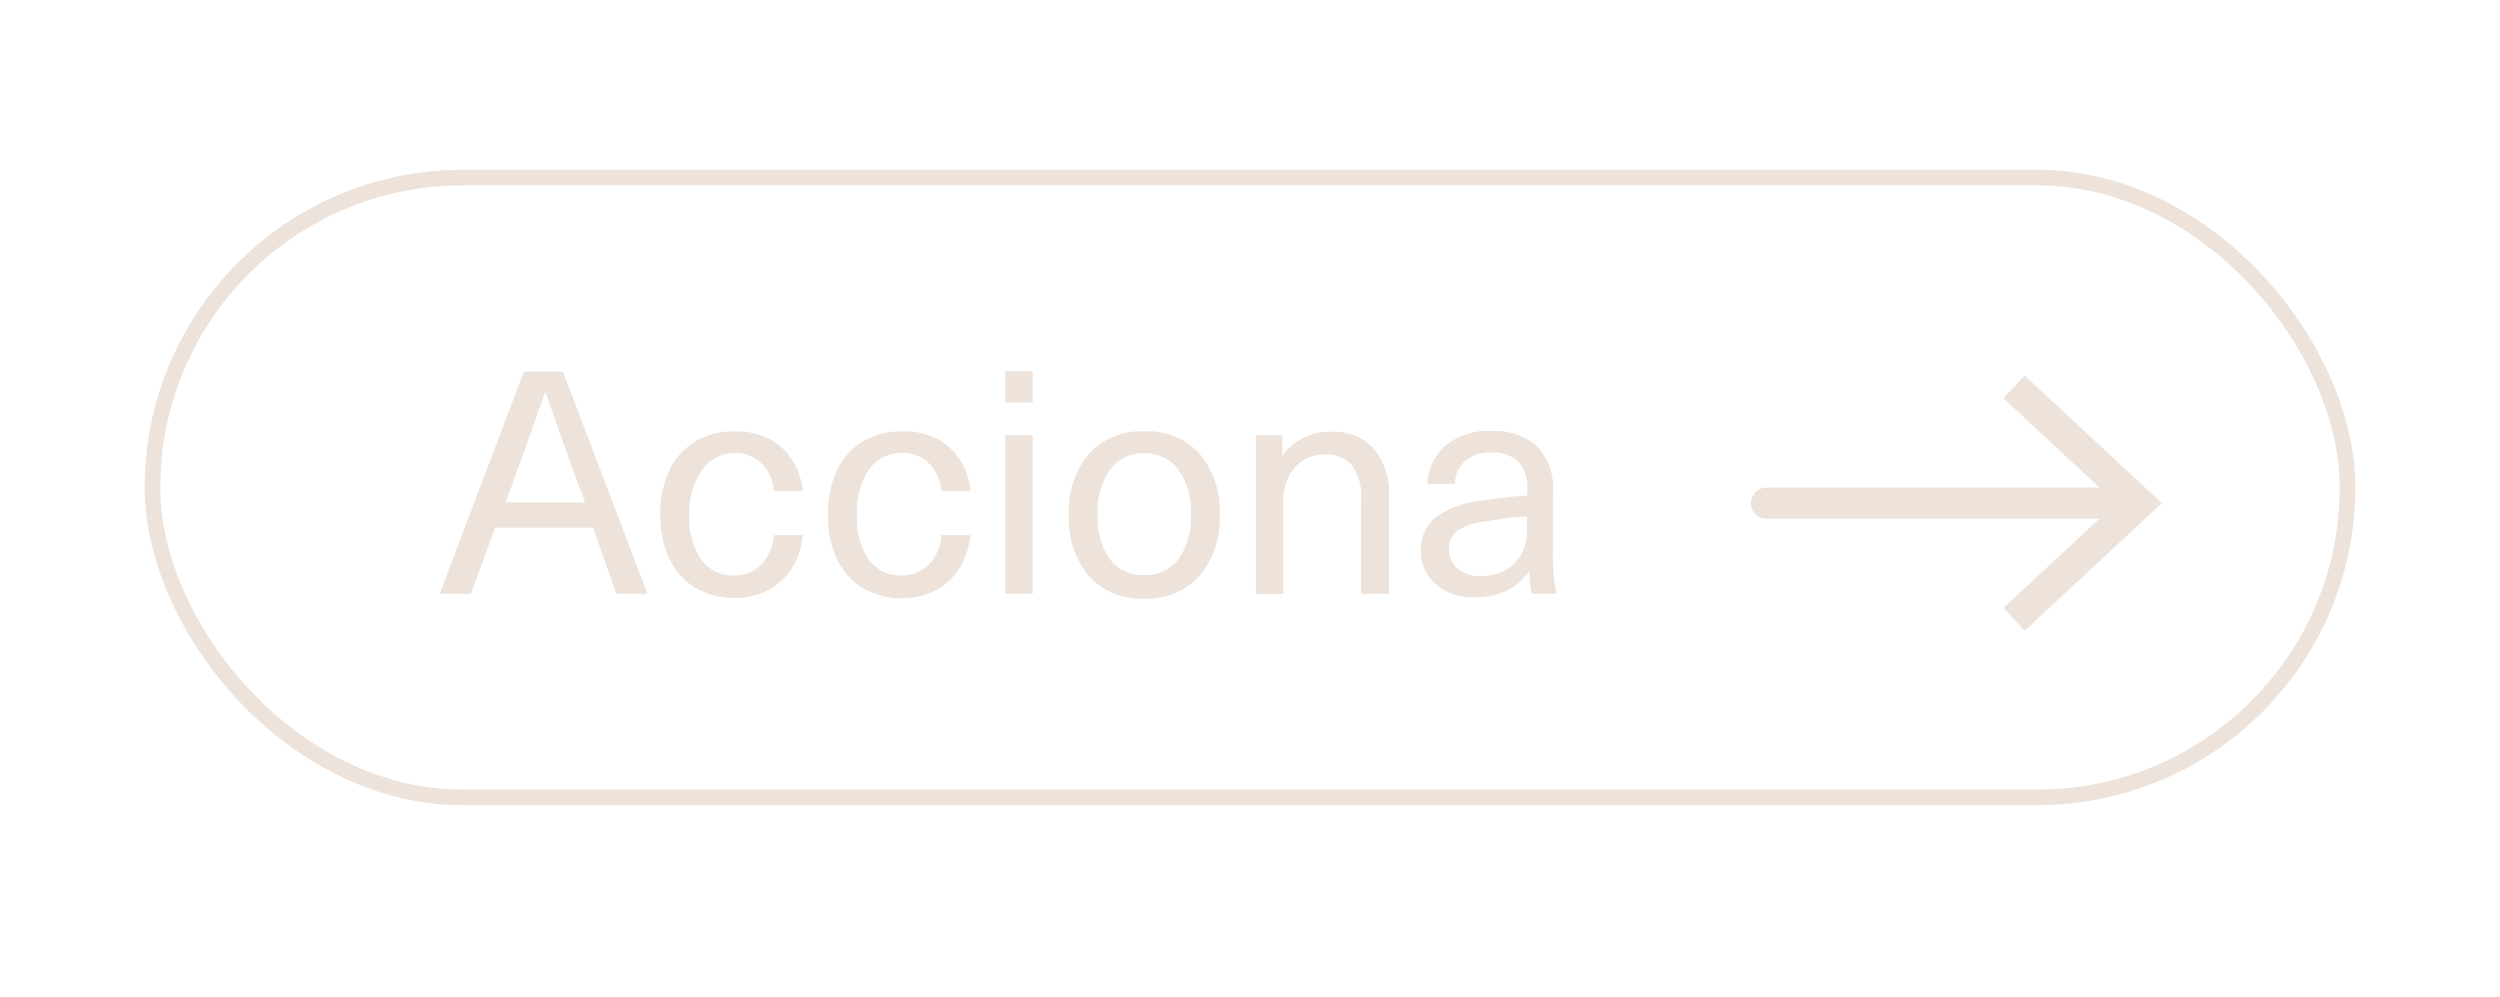 <svg id="Capa_1" data-name="Capa 1" xmlns="http://www.w3.org/2000/svg" viewBox="0 0 160.19 63.91"><defs><style>.cls-1{fill:#ede3db;}.cls-2,.cls-3{fill:none;stroke:#ede3db;}.cls-2{stroke-miterlimit:10;}.cls-3{stroke-linecap:round;stroke-linejoin:round;stroke-width:2px;}</style></defs><path class="cls-1" d="M31.73,33.81l-1.56,4.24h-2l5.4-14.24h2.5l5.42,14.24h-2L38,33.81ZM37,30.89c-.82-2.24-1.5-4.18-2.06-5.8h0c-.56,1.62-1.25,3.56-2.06,5.8l-.48,1.3h5.1Z"/><path class="cls-1" d="M49.24,28.1a3.86,3.86,0,0,1,1.52,1.37,4.37,4.37,0,0,1,.67,2H49.59a2.74,2.74,0,0,0-.79-1.76,2.34,2.34,0,0,0-1.73-.68A2.49,2.49,0,0,0,45,30.1,4.7,4.7,0,0,0,44.17,33a4.72,4.72,0,0,0,.77,2.87,2.49,2.49,0,0,0,2.13,1,2.31,2.31,0,0,0,1.73-.73,3,3,0,0,0,.79-1.85h1.84a4.77,4.77,0,0,1-.66,2.07,4.15,4.15,0,0,1-1.51,1.43,4.55,4.55,0,0,1-2.17.52,4.85,4.85,0,0,1-2.54-.65,4.29,4.29,0,0,1-1.66-1.86A6.5,6.5,0,0,1,42.31,33a6.44,6.44,0,0,1,.58-2.85,4.18,4.18,0,0,1,1.66-1.86,4.75,4.75,0,0,1,2.54-.65A4.6,4.6,0,0,1,49.24,28.1Z"/><path class="cls-1" d="M60,28.1a3.86,3.86,0,0,1,1.52,1.37,4.37,4.37,0,0,1,.67,2H60.33a2.74,2.74,0,0,0-.79-1.76,2.34,2.34,0,0,0-1.73-.68,2.49,2.49,0,0,0-2.12,1.05A4.7,4.7,0,0,0,54.91,33a4.72,4.72,0,0,0,.77,2.87,2.49,2.49,0,0,0,2.13,1,2.31,2.31,0,0,0,1.73-.73,3,3,0,0,0,.79-1.85h1.84a4.77,4.77,0,0,1-.66,2.07A4.15,4.15,0,0,1,60,37.81a4.55,4.55,0,0,1-2.17.52,4.85,4.85,0,0,1-2.54-.65,4.29,4.29,0,0,1-1.66-1.86A6.5,6.5,0,0,1,53.05,33a6.44,6.44,0,0,1,.58-2.85,4.18,4.18,0,0,1,1.66-1.86,4.75,4.75,0,0,1,2.54-.65A4.6,4.6,0,0,1,60,28.1Z"/><path class="cls-1" d="M64.41,25.79v-2h1.76v2Zm0,12.26V27.89h1.76V38.05Z"/><path class="cls-1" d="M76.85,29.05A5.65,5.65,0,0,1,78.15,33a5.67,5.67,0,0,1-1.3,3.92,4.54,4.54,0,0,1-3.54,1.44,4.49,4.49,0,0,1-3.53-1.44A5.67,5.67,0,0,1,68.49,33a5.65,5.65,0,0,1,1.29-3.92,4.49,4.49,0,0,1,3.53-1.44A4.54,4.54,0,0,1,76.85,29.05ZM71.13,30.1a4.57,4.57,0,0,0-.8,2.87,4.59,4.59,0,0,0,.8,2.87,2.59,2.59,0,0,0,2.18,1,2.63,2.63,0,0,0,2.2-1,4.66,4.66,0,0,0,.8-2.87,4.64,4.64,0,0,0-.8-2.87,2.63,2.63,0,0,0-2.2-1.05A2.59,2.59,0,0,0,71.13,30.1Z"/><path class="cls-1" d="M88,28.73a4.48,4.48,0,0,1,1,3.12v6.2H87.21V32a3.26,3.26,0,0,0-.6-2.21,2.2,2.2,0,0,0-1.74-.67,2.44,2.44,0,0,0-1.89.82,3.27,3.27,0,0,0-.75,2.3v5.82H80.47V27.89h1.7v1.34h0a3.37,3.37,0,0,1,1.28-1.14,3.79,3.79,0,0,1,1.8-.42A3.48,3.48,0,0,1,88,28.73Z"/><path class="cls-1" d="M98.5,28.6a3.86,3.86,0,0,1,1,2.95v3.9a12,12,0,0,0,.24,2.6h-1.6a6.59,6.59,0,0,1-.14-1.48h0a3.65,3.65,0,0,1-1.41,1.26,4.71,4.71,0,0,1-2.1.44,3.64,3.64,0,0,1-2.5-.83,2.73,2.73,0,0,1-.94-2.15,2.64,2.64,0,0,1,.87-2.09,5.87,5.87,0,0,1,3-1.11,29.41,29.41,0,0,1,2.94-.34v-.4a2.39,2.39,0,0,0-.61-1.8A2.34,2.34,0,0,0,95.55,29a2.38,2.38,0,0,0-1.68.55A1.94,1.94,0,0,0,93.23,31H91.46a3.37,3.37,0,0,1,1.15-2.44,4.24,4.24,0,0,1,2.94-.94A4.14,4.14,0,0,1,98.5,28.6Zm-3.31,4.81a4.07,4.07,0,0,0-1.81.6,1.34,1.34,0,0,0-.53,1.16,1.59,1.59,0,0,0,.55,1.27,2.27,2.27,0,0,0,1.52.47,3.29,3.29,0,0,0,1.18-.21,2.79,2.79,0,0,0,.93-.59,2.88,2.88,0,0,0,.64-1,4.39,4.39,0,0,0,.18-1.41v-.62A25.26,25.26,0,0,0,95.19,33.41Z"/><rect class="cls-2" x="9.77" y="11.38" width="140.65" height="39.71" rx="19.86"/><line class="cls-3" x1="113.19" y1="32.24" x2="136.36" y2="32.24"/><polygon class="cls-1" points="129.73 40.42 128.37 38.95 135.59 32.24 128.37 25.52 129.73 24.06 138.53 32.24 129.73 40.42"/></svg>